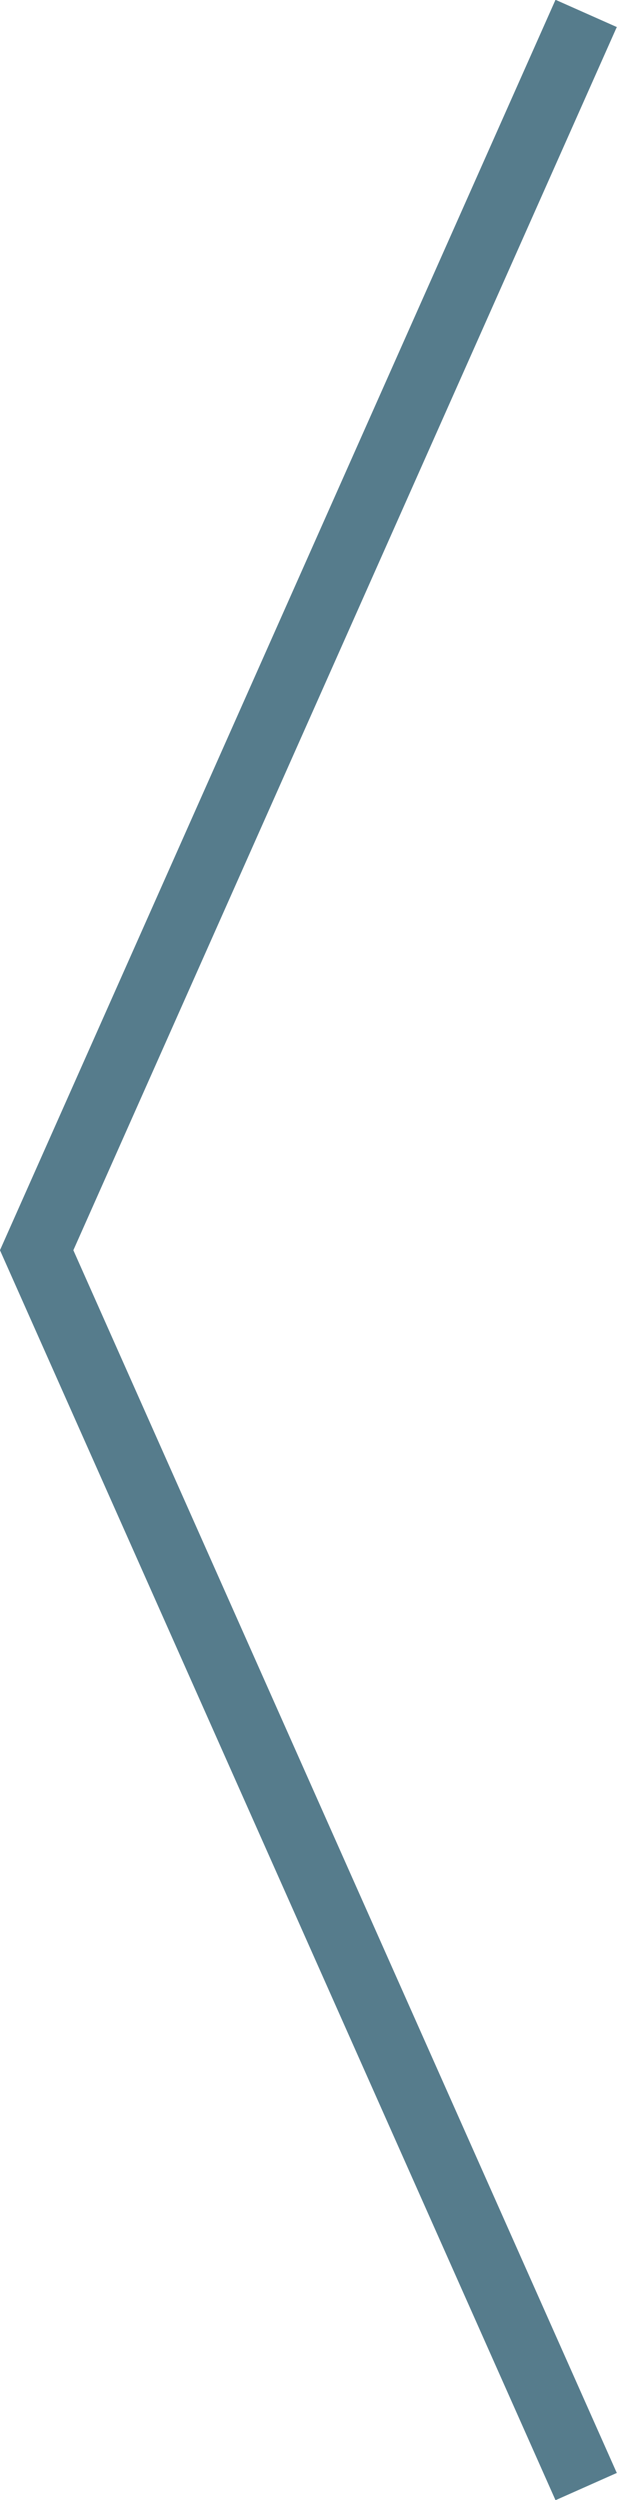 <?xml version="1.0" encoding="UTF-8"?>
<svg id="_レイヤー_2" data-name="レイヤー 2" xmlns="http://www.w3.org/2000/svg" viewBox="0 0 13.8 55.89">
  <defs>
    <style>
      .cls-1 {
        fill: none;
        stroke: #567c8c;
        stroke-miterlimit: 10;
        stroke-width: 1.5px;
      }
    </style>
  </defs>
  <g id="_レイヤー_3" data-name="レイヤー 3">
    <polyline class="cls-1" points="13.11 .3 .82 27.95 13.11 55.59"/>
  </g>
</svg>